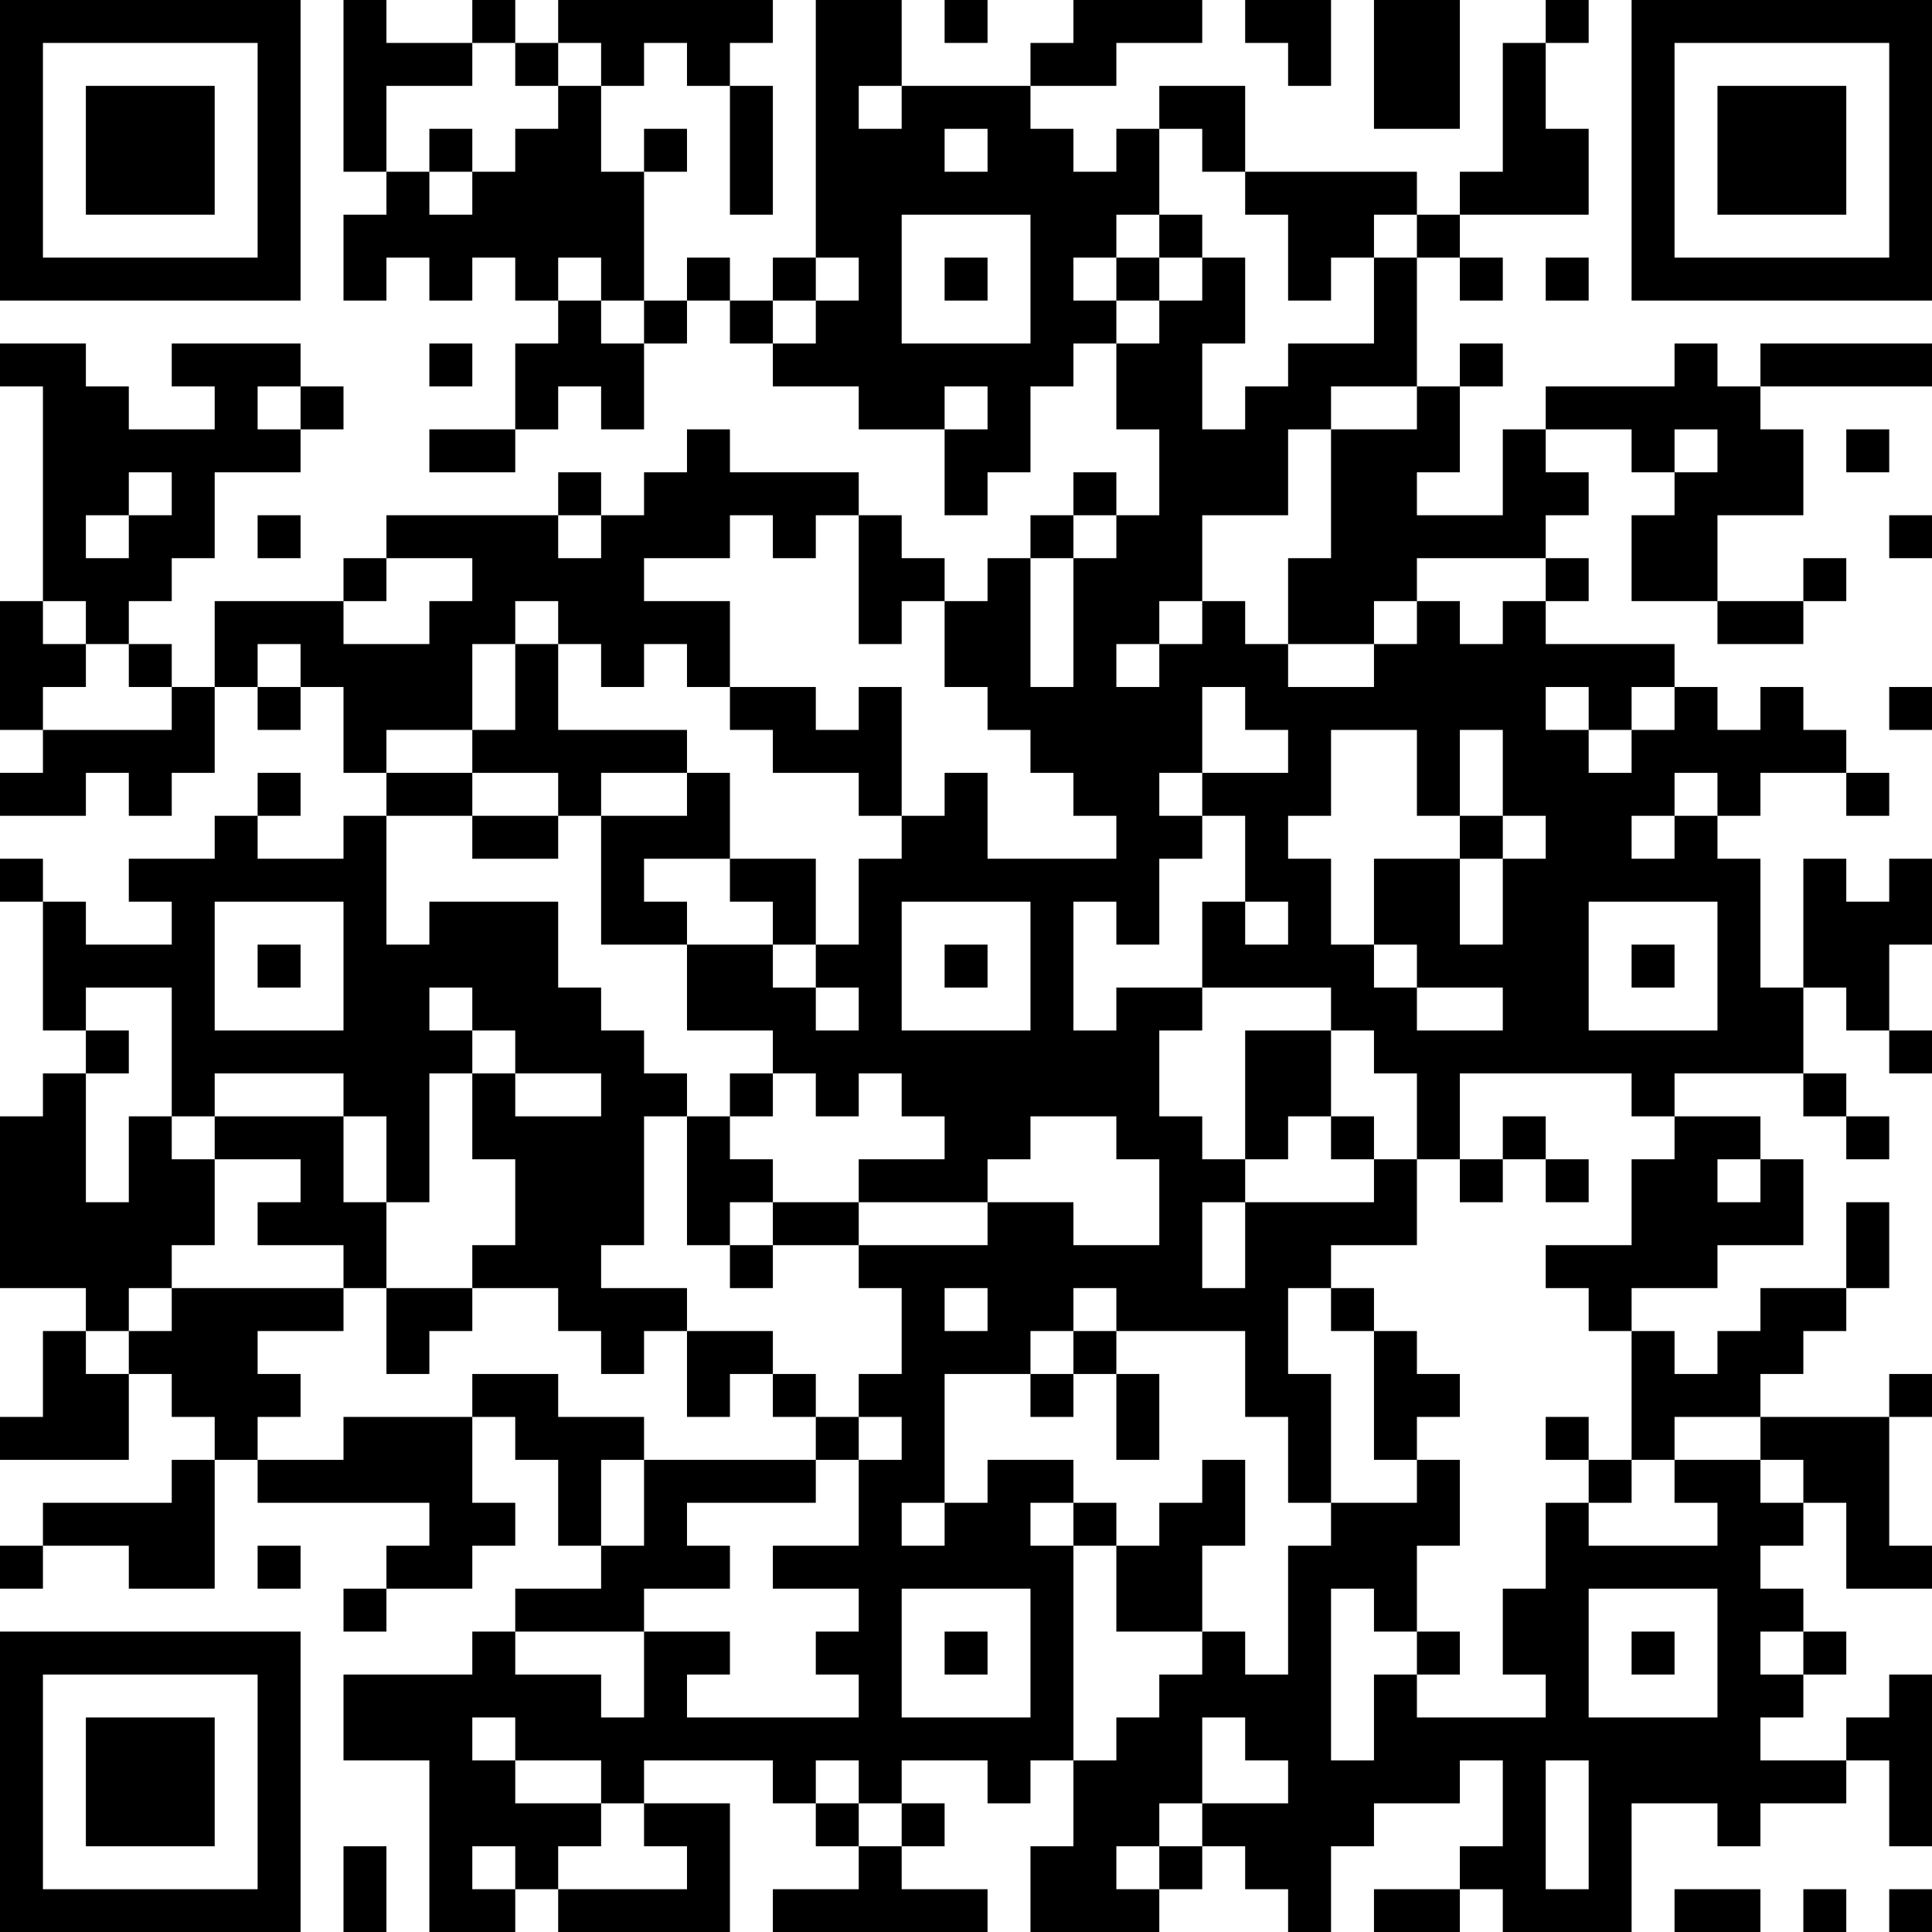 <?xml version="1.0" encoding="UTF-8"?>
<svg xmlns="http://www.w3.org/2000/svg" version="1.1" width="250" height="250" viewBox="0 0 250 250"><rect x="0" y="0" width="250" height="250" fill="#ffffff"/><g transform="scale(5.556)"><g transform="translate(0,0)"><path fill-rule="evenodd" d="M8 0L8 4L9 4L9 5L8 5L8 7L9 7L9 6L10 6L10 7L11 7L11 6L12 6L12 7L13 7L13 8L12 8L12 10L10 10L10 11L12 11L12 10L13 10L13 9L14 9L14 10L15 10L15 8L16 8L16 7L17 7L17 8L18 8L18 9L20 9L20 10L22 10L22 12L23 12L23 11L24 11L24 9L25 9L25 8L26 8L26 10L27 10L27 12L26 12L26 11L25 11L25 12L24 12L24 13L23 13L23 14L22 14L22 13L21 13L21 12L20 12L20 11L17 11L17 10L16 10L16 11L15 11L15 12L14 12L14 11L13 11L13 12L9 12L9 13L8 13L8 14L5 14L5 16L4 16L4 15L3 15L3 14L4 14L4 13L5 13L5 11L7 11L7 10L8 10L8 9L7 9L7 8L4 8L4 9L5 9L5 10L3 10L3 9L2 9L2 8L0 8L0 9L1 9L1 14L0 14L0 17L1 17L1 18L0 18L0 19L2 19L2 18L3 18L3 19L4 19L4 18L5 18L5 16L6 16L6 17L7 17L7 16L8 16L8 18L9 18L9 19L8 19L8 20L6 20L6 19L7 19L7 18L6 18L6 19L5 19L5 20L3 20L3 21L4 21L4 22L2 22L2 21L1 21L1 20L0 20L0 21L1 21L1 24L2 24L2 25L1 25L1 26L0 26L0 30L2 30L2 31L1 31L1 33L0 33L0 34L3 34L3 32L4 32L4 33L5 33L5 34L4 34L4 35L1 35L1 36L0 36L0 37L1 37L1 36L3 36L3 37L5 37L5 34L6 34L6 35L10 35L10 36L9 36L9 37L8 37L8 38L9 38L9 37L11 37L11 36L12 36L12 35L11 35L11 33L12 33L12 34L13 34L13 36L14 36L14 37L12 37L12 38L11 38L11 39L8 39L8 41L10 41L10 45L12 45L12 44L13 44L13 45L17 45L17 42L15 42L15 41L18 41L18 42L19 42L19 43L20 43L20 44L18 44L18 45L23 45L23 44L21 44L21 43L22 43L22 42L21 42L21 41L23 41L23 42L24 42L24 41L25 41L25 43L24 43L24 45L27 45L27 44L28 44L28 43L29 43L29 44L30 44L30 45L31 45L31 43L32 43L32 42L34 42L34 41L35 41L35 43L34 43L34 44L32 44L32 45L34 45L34 44L35 44L35 45L38 45L38 42L40 42L40 43L41 43L41 42L43 42L43 41L44 41L44 43L45 43L45 39L44 39L44 40L43 40L43 41L41 41L41 40L42 40L42 39L43 39L43 38L42 38L42 37L41 37L41 36L42 36L42 35L43 35L43 37L45 37L45 36L44 36L44 33L45 33L45 32L44 32L44 33L41 33L41 32L42 32L42 31L43 31L43 30L44 30L44 28L43 28L43 30L41 30L41 31L40 31L40 32L39 32L39 31L38 31L38 30L40 30L40 29L42 29L42 27L41 27L41 26L39 26L39 25L42 25L42 26L43 26L43 27L44 27L44 26L43 26L43 25L42 25L42 23L43 23L43 24L44 24L44 25L45 25L45 24L44 24L44 22L45 22L45 20L44 20L44 21L43 21L43 20L42 20L42 23L41 23L41 20L40 20L40 19L41 19L41 18L43 18L43 19L44 19L44 18L43 18L43 17L42 17L42 16L41 16L41 17L40 17L40 16L39 16L39 15L36 15L36 14L37 14L37 13L36 13L36 12L37 12L37 11L36 11L36 10L38 10L38 11L39 11L39 12L38 12L38 14L40 14L40 15L42 15L42 14L43 14L43 13L42 13L42 14L40 14L40 12L42 12L42 10L41 10L41 9L45 9L45 8L41 8L41 9L40 9L40 8L39 8L39 9L36 9L36 10L35 10L35 12L33 12L33 11L34 11L34 9L35 9L35 8L34 8L34 9L33 9L33 6L34 6L34 7L35 7L35 6L34 6L34 5L37 5L37 3L36 3L36 1L37 1L37 0L36 0L36 1L35 1L35 4L34 4L34 5L33 5L33 4L29 4L29 2L27 2L27 3L26 3L26 4L25 4L25 3L24 3L24 2L26 2L26 1L28 1L28 0L25 0L25 1L24 1L24 2L21 2L21 0L19 0L19 6L18 6L18 7L17 7L17 6L16 6L16 7L15 7L15 4L16 4L16 3L15 3L15 4L14 4L14 2L15 2L15 1L16 1L16 2L17 2L17 5L18 5L18 2L17 2L17 1L18 1L18 0L13 0L13 1L12 1L12 0L11 0L11 1L9 1L9 0ZM22 0L22 1L23 1L23 0ZM29 0L29 1L30 1L30 2L31 2L31 0ZM32 0L32 3L34 3L34 0ZM11 1L11 2L9 2L9 4L10 4L10 5L11 5L11 4L12 4L12 3L13 3L13 2L14 2L14 1L13 1L13 2L12 2L12 1ZM20 2L20 3L21 3L21 2ZM10 3L10 4L11 4L11 3ZM22 3L22 4L23 4L23 3ZM27 3L27 5L26 5L26 6L25 6L25 7L26 7L26 8L27 8L27 7L28 7L28 6L29 6L29 8L28 8L28 10L29 10L29 9L30 9L30 8L32 8L32 6L33 6L33 5L32 5L32 6L31 6L31 7L30 7L30 5L29 5L29 4L28 4L28 3ZM21 5L21 8L24 8L24 5ZM27 5L27 6L26 6L26 7L27 7L27 6L28 6L28 5ZM13 6L13 7L14 7L14 8L15 8L15 7L14 7L14 6ZM19 6L19 7L18 7L18 8L19 8L19 7L20 7L20 6ZM22 6L22 7L23 7L23 6ZM36 6L36 7L37 7L37 6ZM10 8L10 9L11 9L11 8ZM6 9L6 10L7 10L7 9ZM22 9L22 10L23 10L23 9ZM31 9L31 10L30 10L30 12L28 12L28 14L27 14L27 15L26 15L26 16L27 16L27 15L28 15L28 14L29 14L29 15L30 15L30 16L32 16L32 15L33 15L33 14L34 14L34 15L35 15L35 14L36 14L36 13L33 13L33 14L32 14L32 15L30 15L30 13L31 13L31 10L33 10L33 9ZM39 10L39 11L40 11L40 10ZM43 10L43 11L44 11L44 10ZM3 11L3 12L2 12L2 13L3 13L3 12L4 12L4 11ZM6 12L6 13L7 13L7 12ZM13 12L13 13L14 13L14 12ZM17 12L17 13L15 13L15 14L17 14L17 16L16 16L16 15L15 15L15 16L14 16L14 15L13 15L13 14L12 14L12 15L11 15L11 17L9 17L9 18L11 18L11 19L9 19L9 22L10 22L10 21L13 21L13 23L14 23L14 24L15 24L15 25L16 25L16 26L15 26L15 29L14 29L14 30L16 30L16 31L15 31L15 32L14 32L14 31L13 31L13 30L11 30L11 29L12 29L12 27L11 27L11 25L12 25L12 26L14 26L14 25L12 25L12 24L11 24L11 23L10 23L10 24L11 24L11 25L10 25L10 28L9 28L9 26L8 26L8 25L5 25L5 26L4 26L4 23L2 23L2 24L3 24L3 25L2 25L2 28L3 28L3 26L4 26L4 27L5 27L5 29L4 29L4 30L3 30L3 31L2 31L2 32L3 32L3 31L4 31L4 30L8 30L8 31L6 31L6 32L7 32L7 33L6 33L6 34L8 34L8 33L11 33L11 32L13 32L13 33L15 33L15 34L14 34L14 36L15 36L15 34L19 34L19 35L16 35L16 36L17 36L17 37L15 37L15 38L12 38L12 39L14 39L14 40L15 40L15 38L17 38L17 39L16 39L16 40L20 40L20 39L19 39L19 38L20 38L20 37L18 37L18 36L20 36L20 34L21 34L21 33L20 33L20 32L21 32L21 30L20 30L20 29L23 29L23 28L25 28L25 29L27 29L27 27L26 27L26 26L24 26L24 27L23 27L23 28L20 28L20 27L22 27L22 26L21 26L21 25L20 25L20 26L19 26L19 25L18 25L18 24L16 24L16 22L18 22L18 23L19 23L19 24L20 24L20 23L19 23L19 22L20 22L20 20L21 20L21 19L22 19L22 18L23 18L23 20L26 20L26 19L25 19L25 18L24 18L24 17L23 17L23 16L22 16L22 14L21 14L21 15L20 15L20 12L19 12L19 13L18 13L18 12ZM25 12L25 13L24 13L24 16L25 16L25 13L26 13L26 12ZM44 12L44 13L45 13L45 12ZM9 13L9 14L8 14L8 15L10 15L10 14L11 14L11 13ZM1 14L1 15L2 15L2 16L1 16L1 17L4 17L4 16L3 16L3 15L2 15L2 14ZM6 15L6 16L7 16L7 15ZM12 15L12 17L11 17L11 18L13 18L13 19L11 19L11 20L13 20L13 19L14 19L14 22L16 22L16 21L15 21L15 20L17 20L17 21L18 21L18 22L19 22L19 20L17 20L17 18L16 18L16 17L13 17L13 15ZM17 16L17 17L18 17L18 18L20 18L20 19L21 19L21 16L20 16L20 17L19 17L19 16ZM28 16L28 18L27 18L27 19L28 19L28 20L27 20L27 22L26 22L26 21L25 21L25 24L26 24L26 23L28 23L28 24L27 24L27 26L28 26L28 27L29 27L29 28L28 28L28 30L29 30L29 28L32 28L32 27L33 27L33 29L31 29L31 30L30 30L30 32L31 32L31 35L30 35L30 33L29 33L29 31L26 31L26 30L25 30L25 31L24 31L24 32L22 32L22 35L21 35L21 36L22 36L22 35L23 35L23 34L25 34L25 35L24 35L24 36L25 36L25 41L26 41L26 40L27 40L27 39L28 39L28 38L29 38L29 39L30 39L30 36L31 36L31 35L33 35L33 34L34 34L34 36L33 36L33 38L32 38L32 37L31 37L31 41L32 41L32 39L33 39L33 40L36 40L36 39L35 39L35 37L36 37L36 35L37 35L37 36L40 36L40 35L39 35L39 34L41 34L41 35L42 35L42 34L41 34L41 33L39 33L39 34L38 34L38 31L37 31L37 30L36 30L36 29L38 29L38 27L39 27L39 26L38 26L38 25L34 25L34 27L33 27L33 25L32 25L32 24L31 24L31 23L28 23L28 21L29 21L29 22L30 22L30 21L29 21L29 19L28 19L28 18L30 18L30 17L29 17L29 16ZM36 16L36 17L37 17L37 18L38 18L38 17L39 17L39 16L38 16L38 17L37 17L37 16ZM44 16L44 17L45 17L45 16ZM31 17L31 19L30 19L30 20L31 20L31 22L32 22L32 23L33 23L33 24L35 24L35 23L33 23L33 22L32 22L32 20L34 20L34 22L35 22L35 20L36 20L36 19L35 19L35 17L34 17L34 19L33 19L33 17ZM14 18L14 19L16 19L16 18ZM39 18L39 19L38 19L38 20L39 20L39 19L40 19L40 18ZM34 19L34 20L35 20L35 19ZM5 21L5 24L8 24L8 21ZM21 21L21 24L24 24L24 21ZM37 21L37 24L40 24L40 21ZM6 22L6 23L7 23L7 22ZM22 22L22 23L23 23L23 22ZM38 22L38 23L39 23L39 22ZM29 24L29 27L30 27L30 26L31 26L31 27L32 27L32 26L31 26L31 24ZM17 25L17 26L16 26L16 29L17 29L17 30L18 30L18 29L20 29L20 28L18 28L18 27L17 27L17 26L18 26L18 25ZM5 26L5 27L7 27L7 28L6 28L6 29L8 29L8 30L9 30L9 32L10 32L10 31L11 31L11 30L9 30L9 28L8 28L8 26ZM35 26L35 27L34 27L34 28L35 28L35 27L36 27L36 28L37 28L37 27L36 27L36 26ZM40 27L40 28L41 28L41 27ZM17 28L17 29L18 29L18 28ZM22 30L22 31L23 31L23 30ZM31 30L31 31L32 31L32 34L33 34L33 33L34 33L34 32L33 32L33 31L32 31L32 30ZM16 31L16 33L17 33L17 32L18 32L18 33L19 33L19 34L20 34L20 33L19 33L19 32L18 32L18 31ZM25 31L25 32L24 32L24 33L25 33L25 32L26 32L26 34L27 34L27 32L26 32L26 31ZM36 33L36 34L37 34L37 35L38 35L38 34L37 34L37 33ZM28 34L28 35L27 35L27 36L26 36L26 35L25 35L25 36L26 36L26 38L28 38L28 36L29 36L29 34ZM6 36L6 37L7 37L7 36ZM21 37L21 40L24 40L24 37ZM37 37L37 40L40 40L40 37ZM22 38L22 39L23 39L23 38ZM33 38L33 39L34 39L34 38ZM38 38L38 39L39 39L39 38ZM41 38L41 39L42 39L42 38ZM11 40L11 41L12 41L12 42L14 42L14 43L13 43L13 44L16 44L16 43L15 43L15 42L14 42L14 41L12 41L12 40ZM28 40L28 42L27 42L27 43L26 43L26 44L27 44L27 43L28 43L28 42L30 42L30 41L29 41L29 40ZM19 41L19 42L20 42L20 43L21 43L21 42L20 42L20 41ZM36 41L36 44L37 44L37 41ZM8 43L8 45L9 45L9 43ZM11 43L11 44L12 44L12 43ZM39 44L39 45L41 45L41 44ZM42 44L42 45L43 45L43 44ZM44 44L44 45L45 45L45 44ZM0 0L0 7L7 7L7 0ZM1 1L1 6L6 6L6 1ZM2 2L2 5L5 5L5 2ZM38 0L38 7L45 7L45 0ZM39 1L39 6L44 6L44 1ZM40 2L40 5L43 5L43 2ZM0 38L0 45L7 45L7 38ZM1 39L1 44L6 44L6 39ZM2 40L2 43L5 43L5 40Z" fill="#000000"/></g></g></svg>
